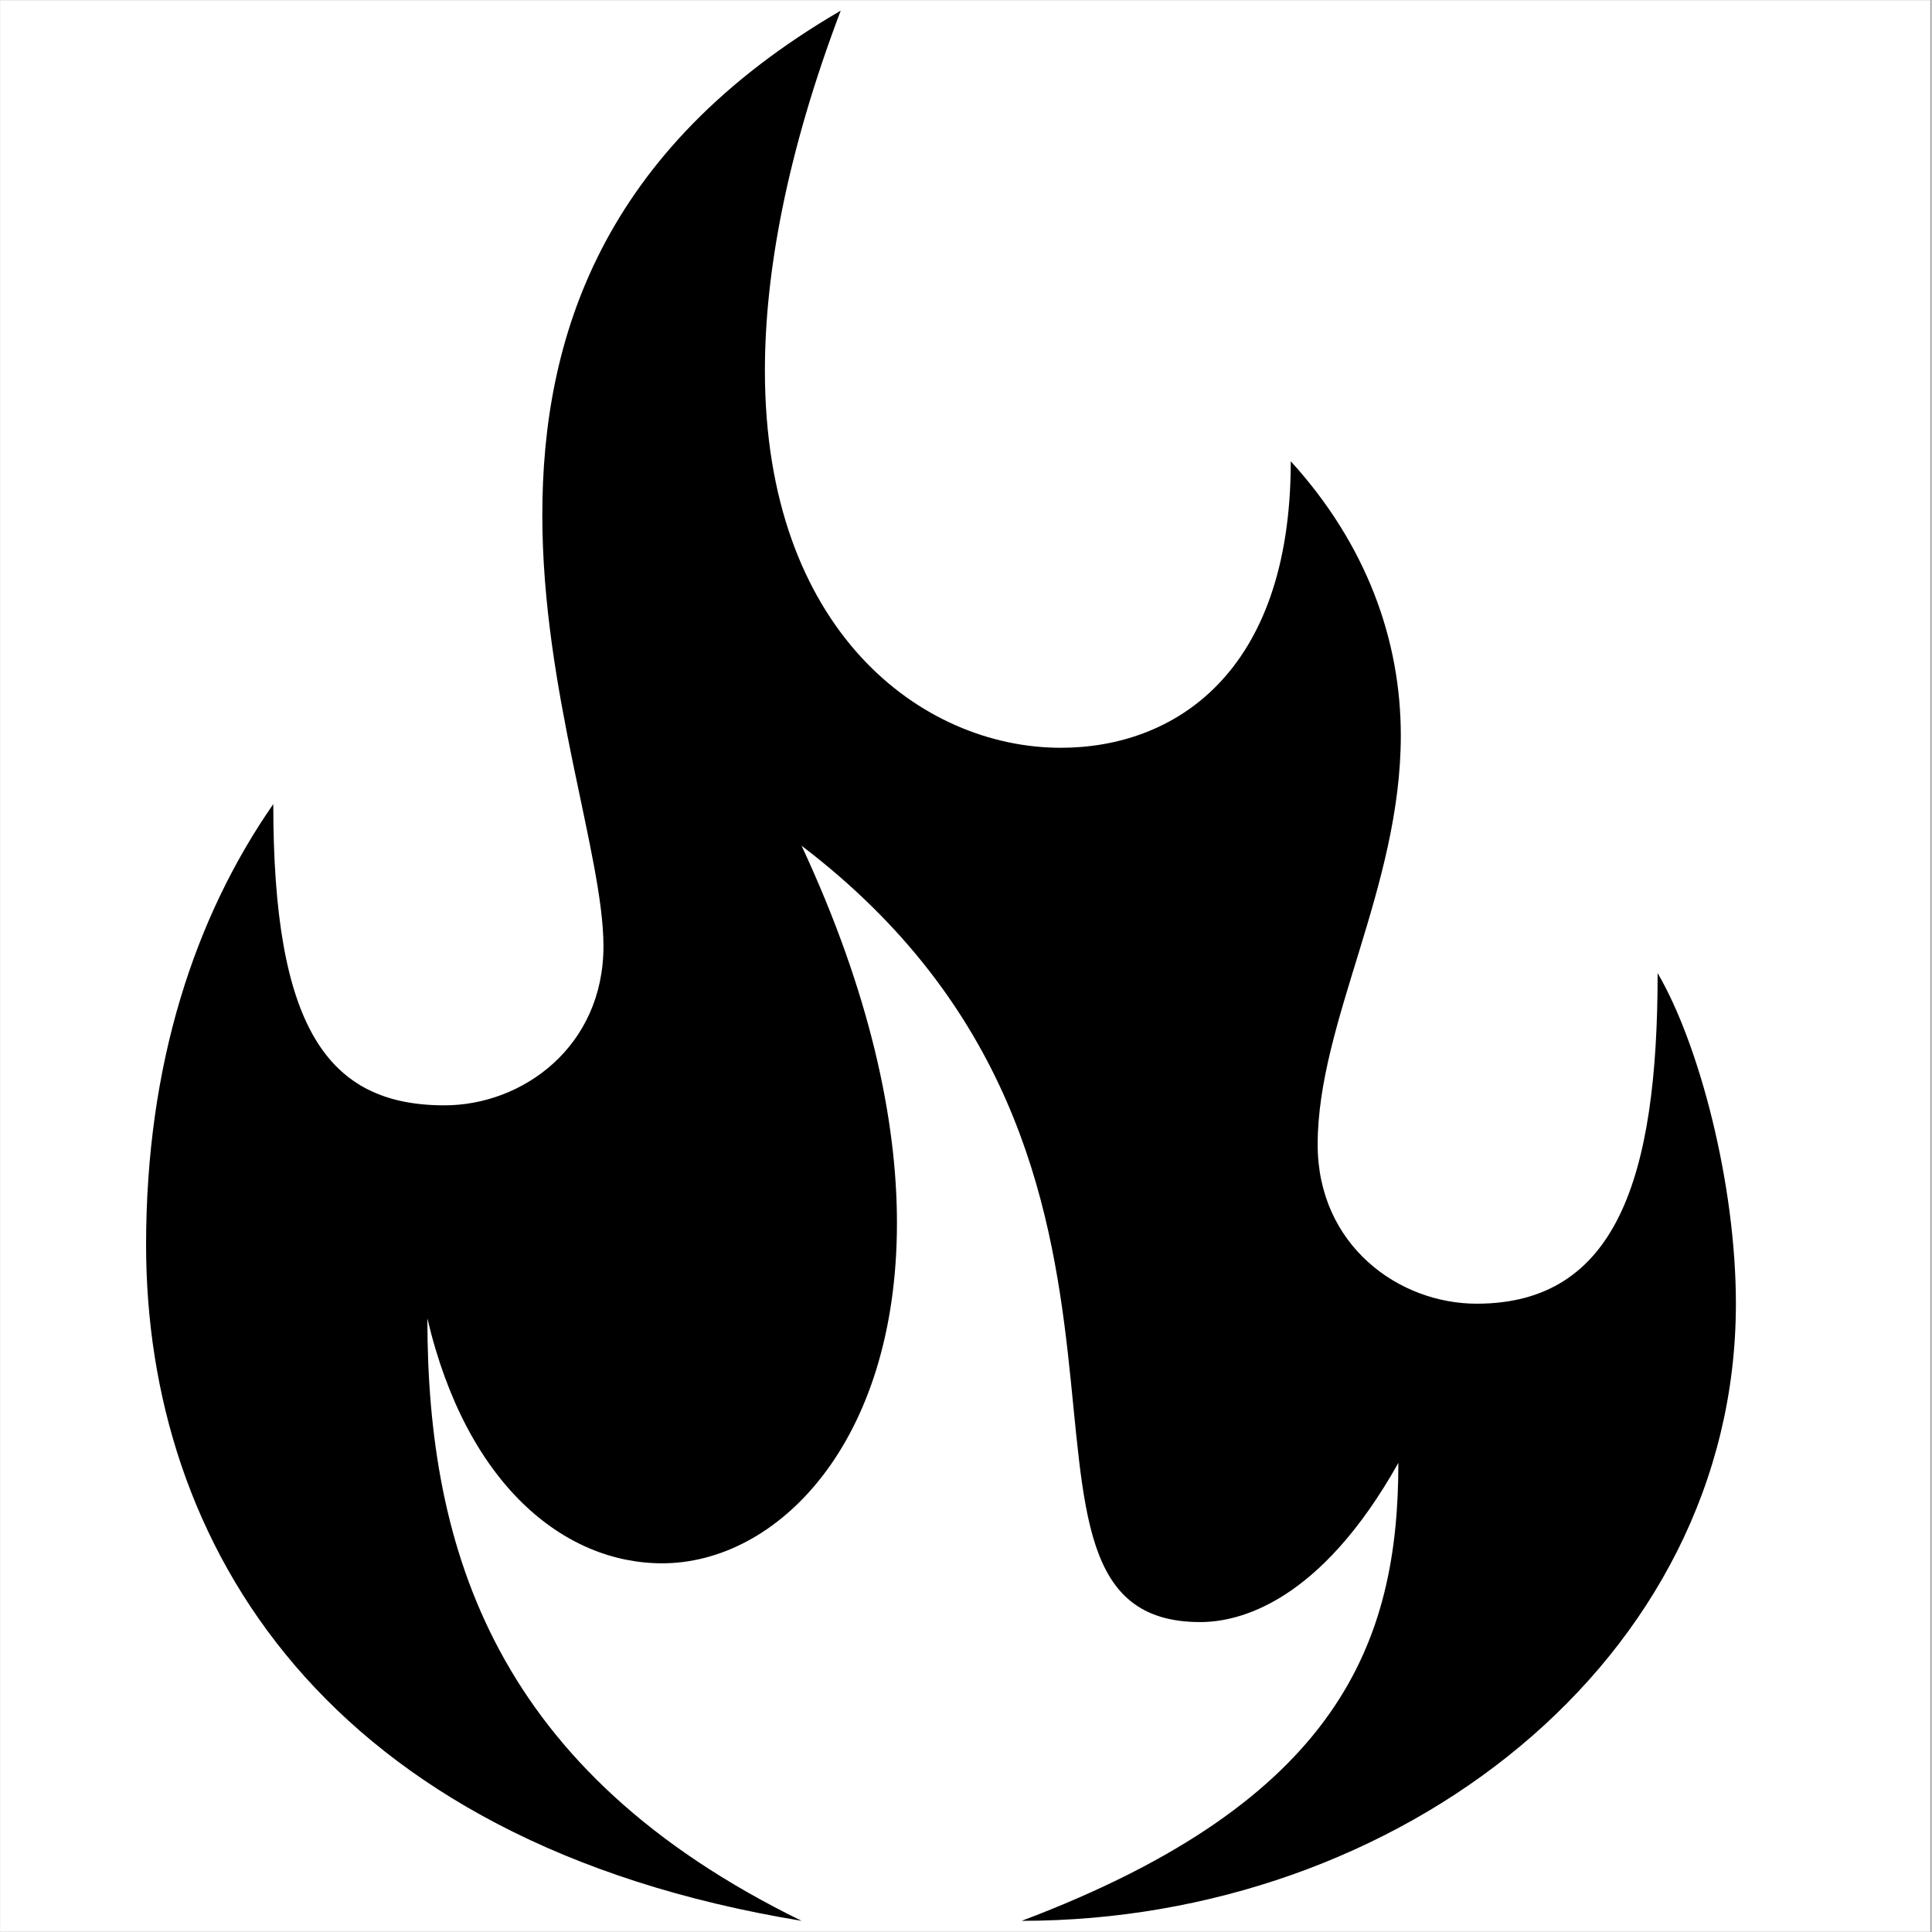 <svg xmlns="http://www.w3.org/2000/svg" xmlns:xlink="http://www.w3.org/1999/xlink" width="300" zoomAndPan="magnify" viewBox="0 0 224.88 225" height="300" preserveAspectRatio="xMidYMid meet" version="1.0"><rect x="0" y="0" width="224.88" height="225" fill="#808080" stroke="none"/><defs><clipPath id="id1"><path d="M 0 0.059 L 224.762 0.059 L 224.762 224.938 L 0 224.938 Z M 0 0.059 " clip-rule="nonzero"/></clipPath><clipPath id="id2"><path d="M 16.953 1.156 L 202.102 1.156 L 202.102 223.785 L 16.953 223.785 Z M 16.953 1.156 " clip-rule="nonzero"/></clipPath></defs><g clip-path="url(#id1)"><path fill="#ffffff" d="M 0 0.059 L 224.879 0.059 L 224.879 232.438 L 0 232.438 Z M 0 0.059 " fill-opacity="1" fill-rule="nonzero"/><path fill="#ffffff" d="M 0 0.059 L 224.879 0.059 L 224.879 224.941 L 0 224.941 Z M 0 0.059 " fill-opacity="1" fill-rule="nonzero"/><path fill="#ffffff" d="M 0 0.059 L 224.879 0.059 L 224.879 224.941 L 0 224.941 Z M 0 0.059 " fill-opacity="1" fill-rule="nonzero"/><path fill="#ffffff" d="M 0 0.059 L 224.879 0.059 L 224.879 224.941 L 0 224.941 Z M 0 0.059 " fill-opacity="1" fill-rule="nonzero"/></g><g clip-path="url(#id2)"><path fill="#000000" d="M 16.953 144.984 C 16.953 123.879 22.648 106.766 31.766 93.648 C 31.766 119.602 38.031 128.727 51.703 128.727 C 60.82 128.727 70.219 121.883 70.219 110.188 C 70.219 99.637 63.098 80.527 63.098 59.992 C 63.098 39.457 69.934 17.496 97.848 1.242 C 91.582 17.781 89.02 31.758 89.02 43.164 C 89.02 73.398 107.25 87.086 123.484 87.086 C 136.59 87.086 150.262 78.531 150.262 53.719 C 159.09 63.414 163.078 74.539 163.078 85.66 C 163.078 103.344 153.395 119.031 153.395 133.289 C 153.395 144.984 162.793 151.828 171.91 151.828 C 188.145 151.828 192.988 137.285 192.988 113.328 C 197.832 121.598 202.102 137.855 202.102 151.828 C 202.102 193.469 162.793 223.699 118.926 223.699 C 155.957 209.727 162.793 191.188 162.793 170.367 C 153.68 186.625 144.277 188.906 139.723 188.906 C 111.805 188.906 142 135.57 93.293 98.496 C 101.266 115.609 104.398 130.438 104.398 142.418 C 104.398 168.086 90.441 182.062 77.055 182.062 C 65.66 182.062 54.266 172.934 49.711 153.539 C 49.711 180.633 57.684 206.305 93.293 223.699 C 37.746 214.574 16.953 179.777 16.953 144.984 Z M 16.953 144.984 " fill-opacity="1" fill-rule="nonzero"/></g></svg>
